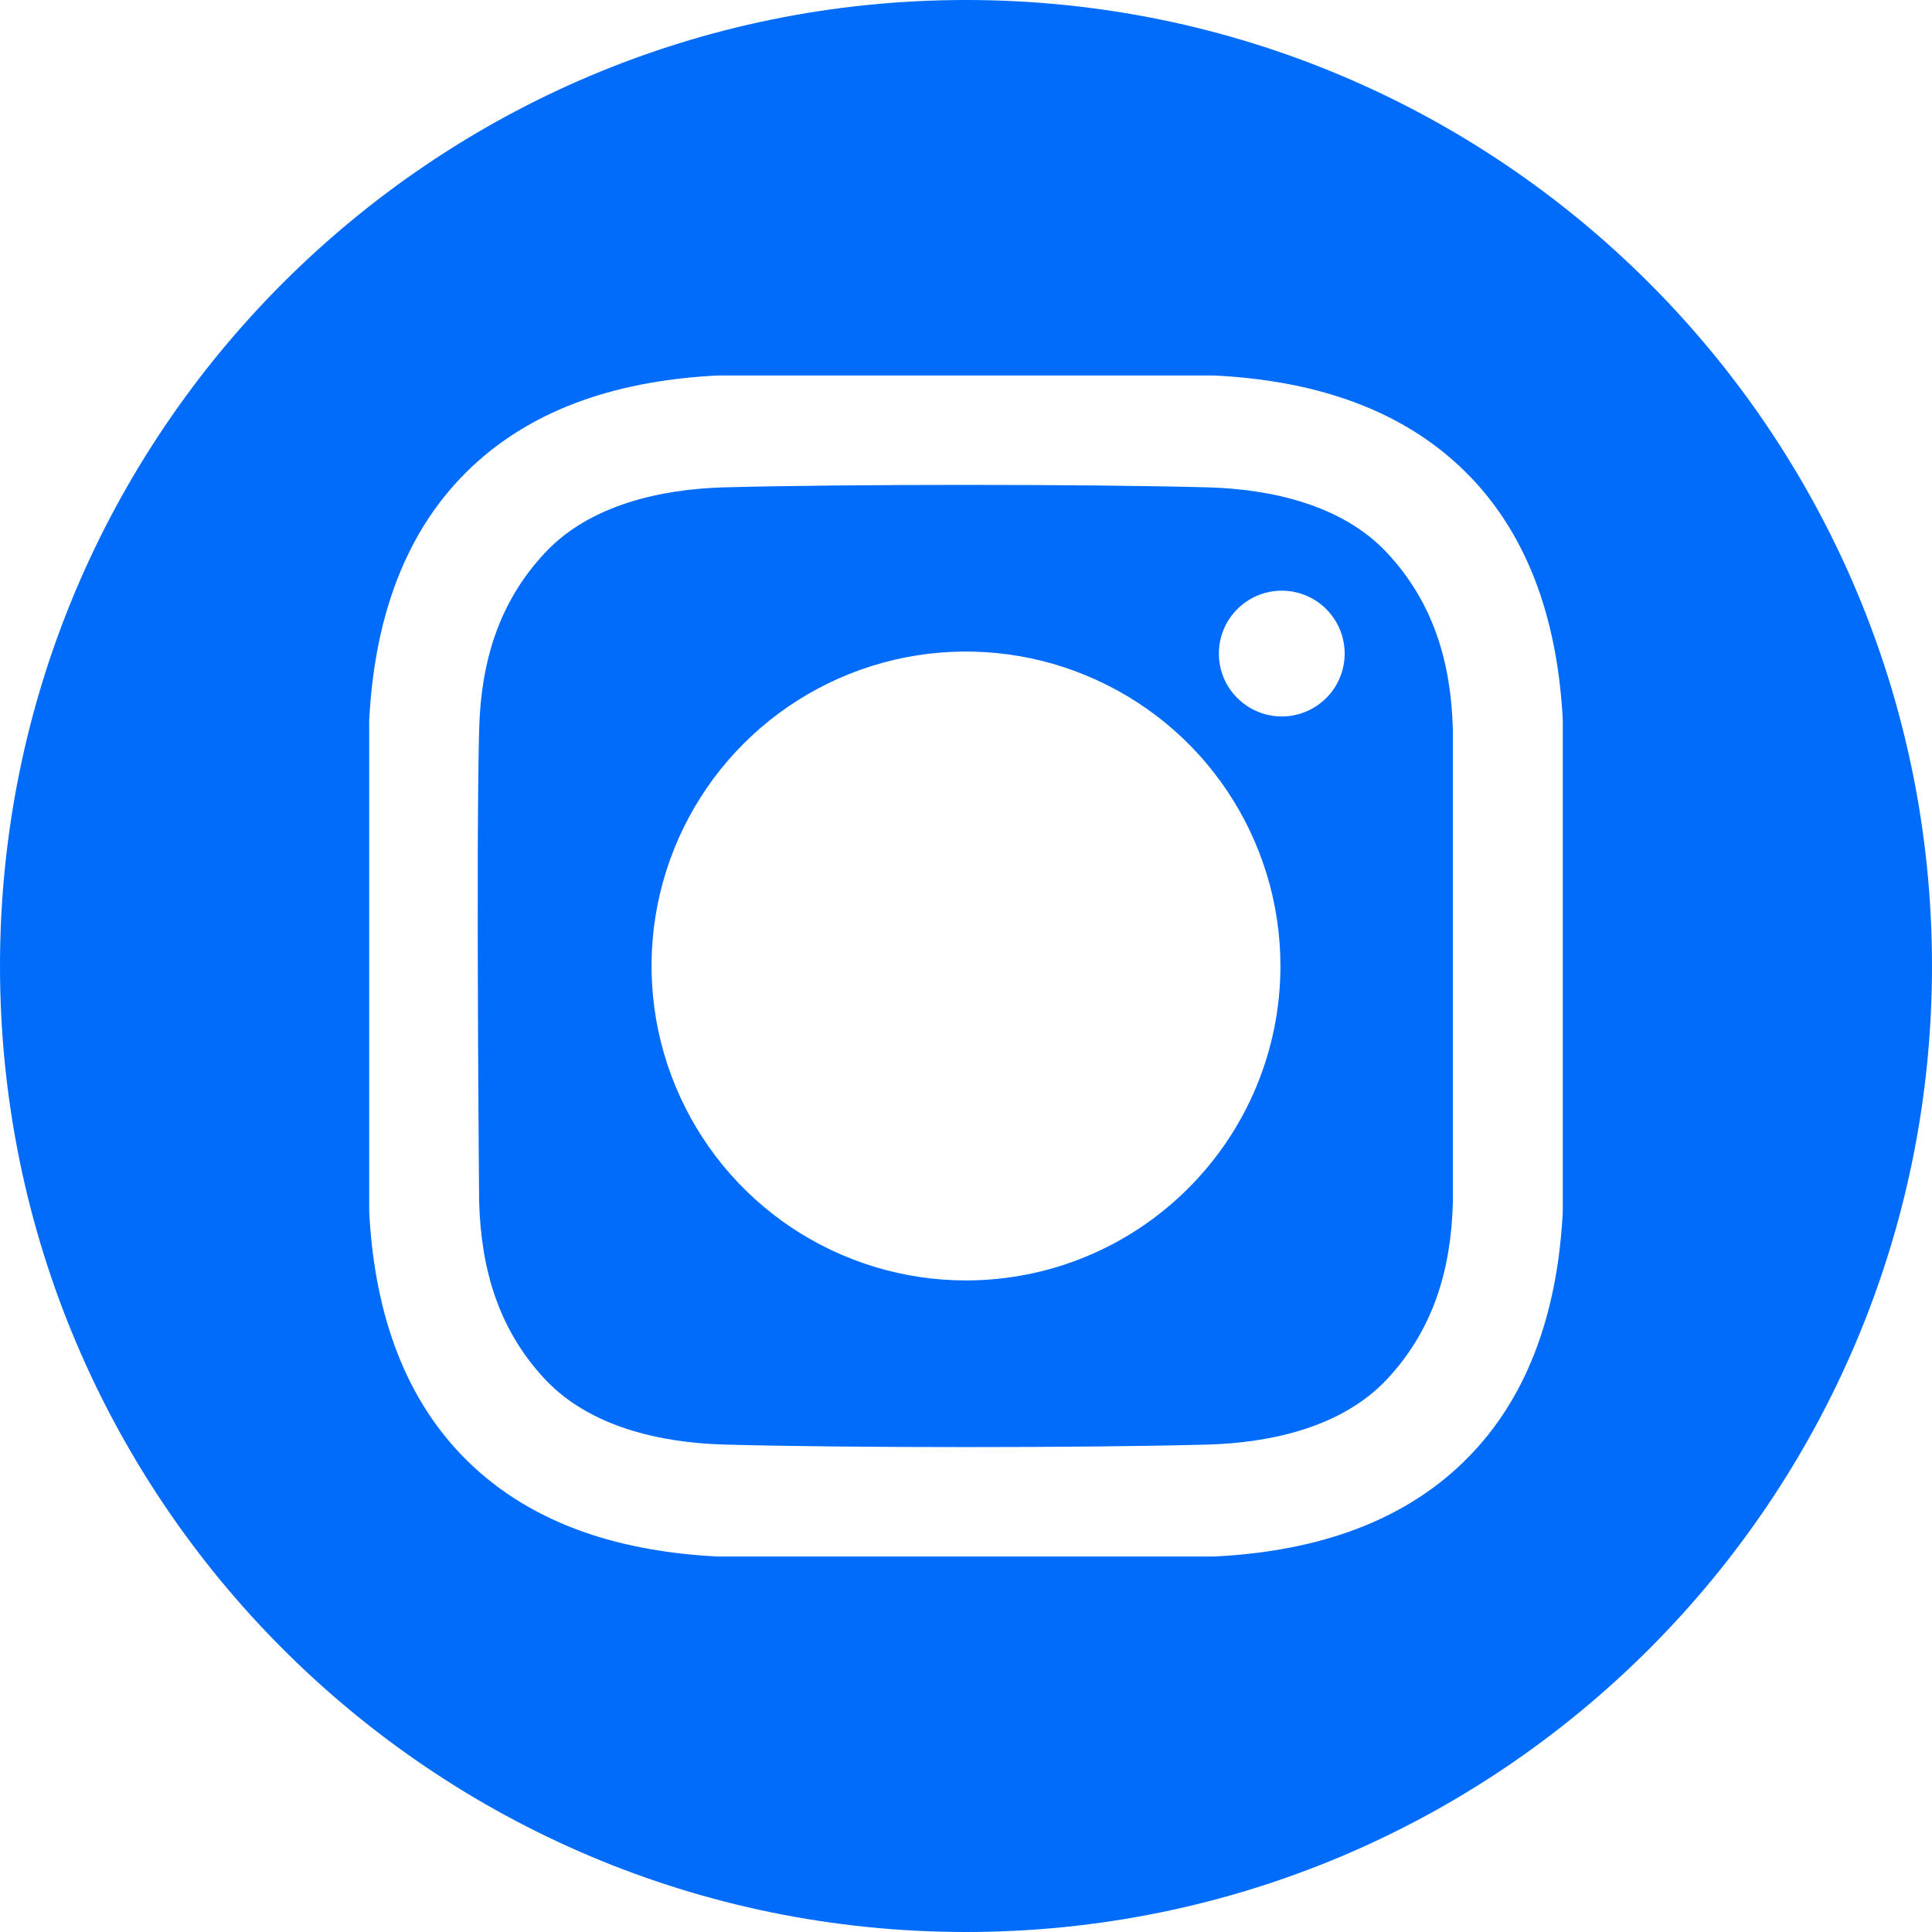 <svg width="20" height="20" viewBox="0 0 20 20" fill="none" xmlns="http://www.w3.org/2000/svg">
<g id="Group 553">
<path id="Vector" d="M10 0C4.477 0 0 4.477 0 10C0 15.523 4.477 20 10 20C15.523 20 20 15.523 20 10C20 4.477 15.523 0 10 0ZM16.178 12.542C16.13 13.492 15.863 14.43 15.17 15.115C14.471 15.807 13.529 16.065 12.569 16.113H7.431C6.471 16.065 5.529 15.807 4.83 15.115C4.137 14.43 3.87 13.492 3.822 12.542V7.458C3.87 6.508 4.137 5.57 4.83 4.885C5.529 4.193 6.471 3.935 7.431 3.887H12.569C13.529 3.935 14.471 4.193 15.17 4.885C15.863 5.57 16.13 6.508 16.178 7.458L16.178 12.542Z" fill="#016CFA"/>
<path id="Vector_2" d="M12.504 5.045C11.252 5.011 8.748 5.011 7.496 5.045C6.845 5.063 6.107 5.225 5.643 5.721C5.16 6.236 4.978 6.858 4.96 7.555C4.927 8.777 4.96 12.445 4.96 12.445C4.981 13.141 5.16 13.764 5.643 14.279C6.107 14.774 6.845 14.936 7.496 14.954C8.748 14.989 11.252 14.989 12.504 14.954C13.155 14.936 13.893 14.774 14.357 14.279C14.839 13.764 15.022 13.141 15.04 12.445V7.555C15.022 6.858 14.839 6.236 14.357 5.721C13.893 5.225 13.155 5.063 12.504 5.045ZM10 13.255C9.356 13.255 8.727 13.064 8.191 12.706C7.656 12.348 7.239 11.84 6.993 11.245C6.746 10.651 6.682 9.996 6.807 9.365C6.933 8.733 7.243 8.153 7.698 7.698C8.153 7.243 8.733 6.933 9.365 6.807C9.996 6.682 10.651 6.746 11.245 6.993C11.84 7.239 12.349 7.656 12.706 8.191C13.064 8.727 13.255 9.356 13.255 10C13.255 10.863 12.912 11.691 12.301 12.301C11.691 12.912 10.863 13.255 10 13.255ZM13.269 7.417C13.14 7.417 13.014 7.378 12.907 7.307C12.8 7.235 12.716 7.134 12.667 7.015C12.618 6.896 12.605 6.765 12.63 6.639C12.655 6.512 12.717 6.396 12.809 6.305C12.9 6.214 13.016 6.152 13.142 6.127C13.268 6.102 13.399 6.115 13.518 6.164C13.637 6.213 13.739 6.297 13.81 6.404C13.882 6.511 13.92 6.637 13.92 6.766C13.92 6.851 13.903 6.936 13.87 7.015C13.838 7.094 13.79 7.166 13.729 7.226C13.669 7.286 13.597 7.334 13.518 7.367C13.439 7.4 13.354 7.417 13.269 7.417Z" fill="#016CFA"/>
</g>
</svg>
